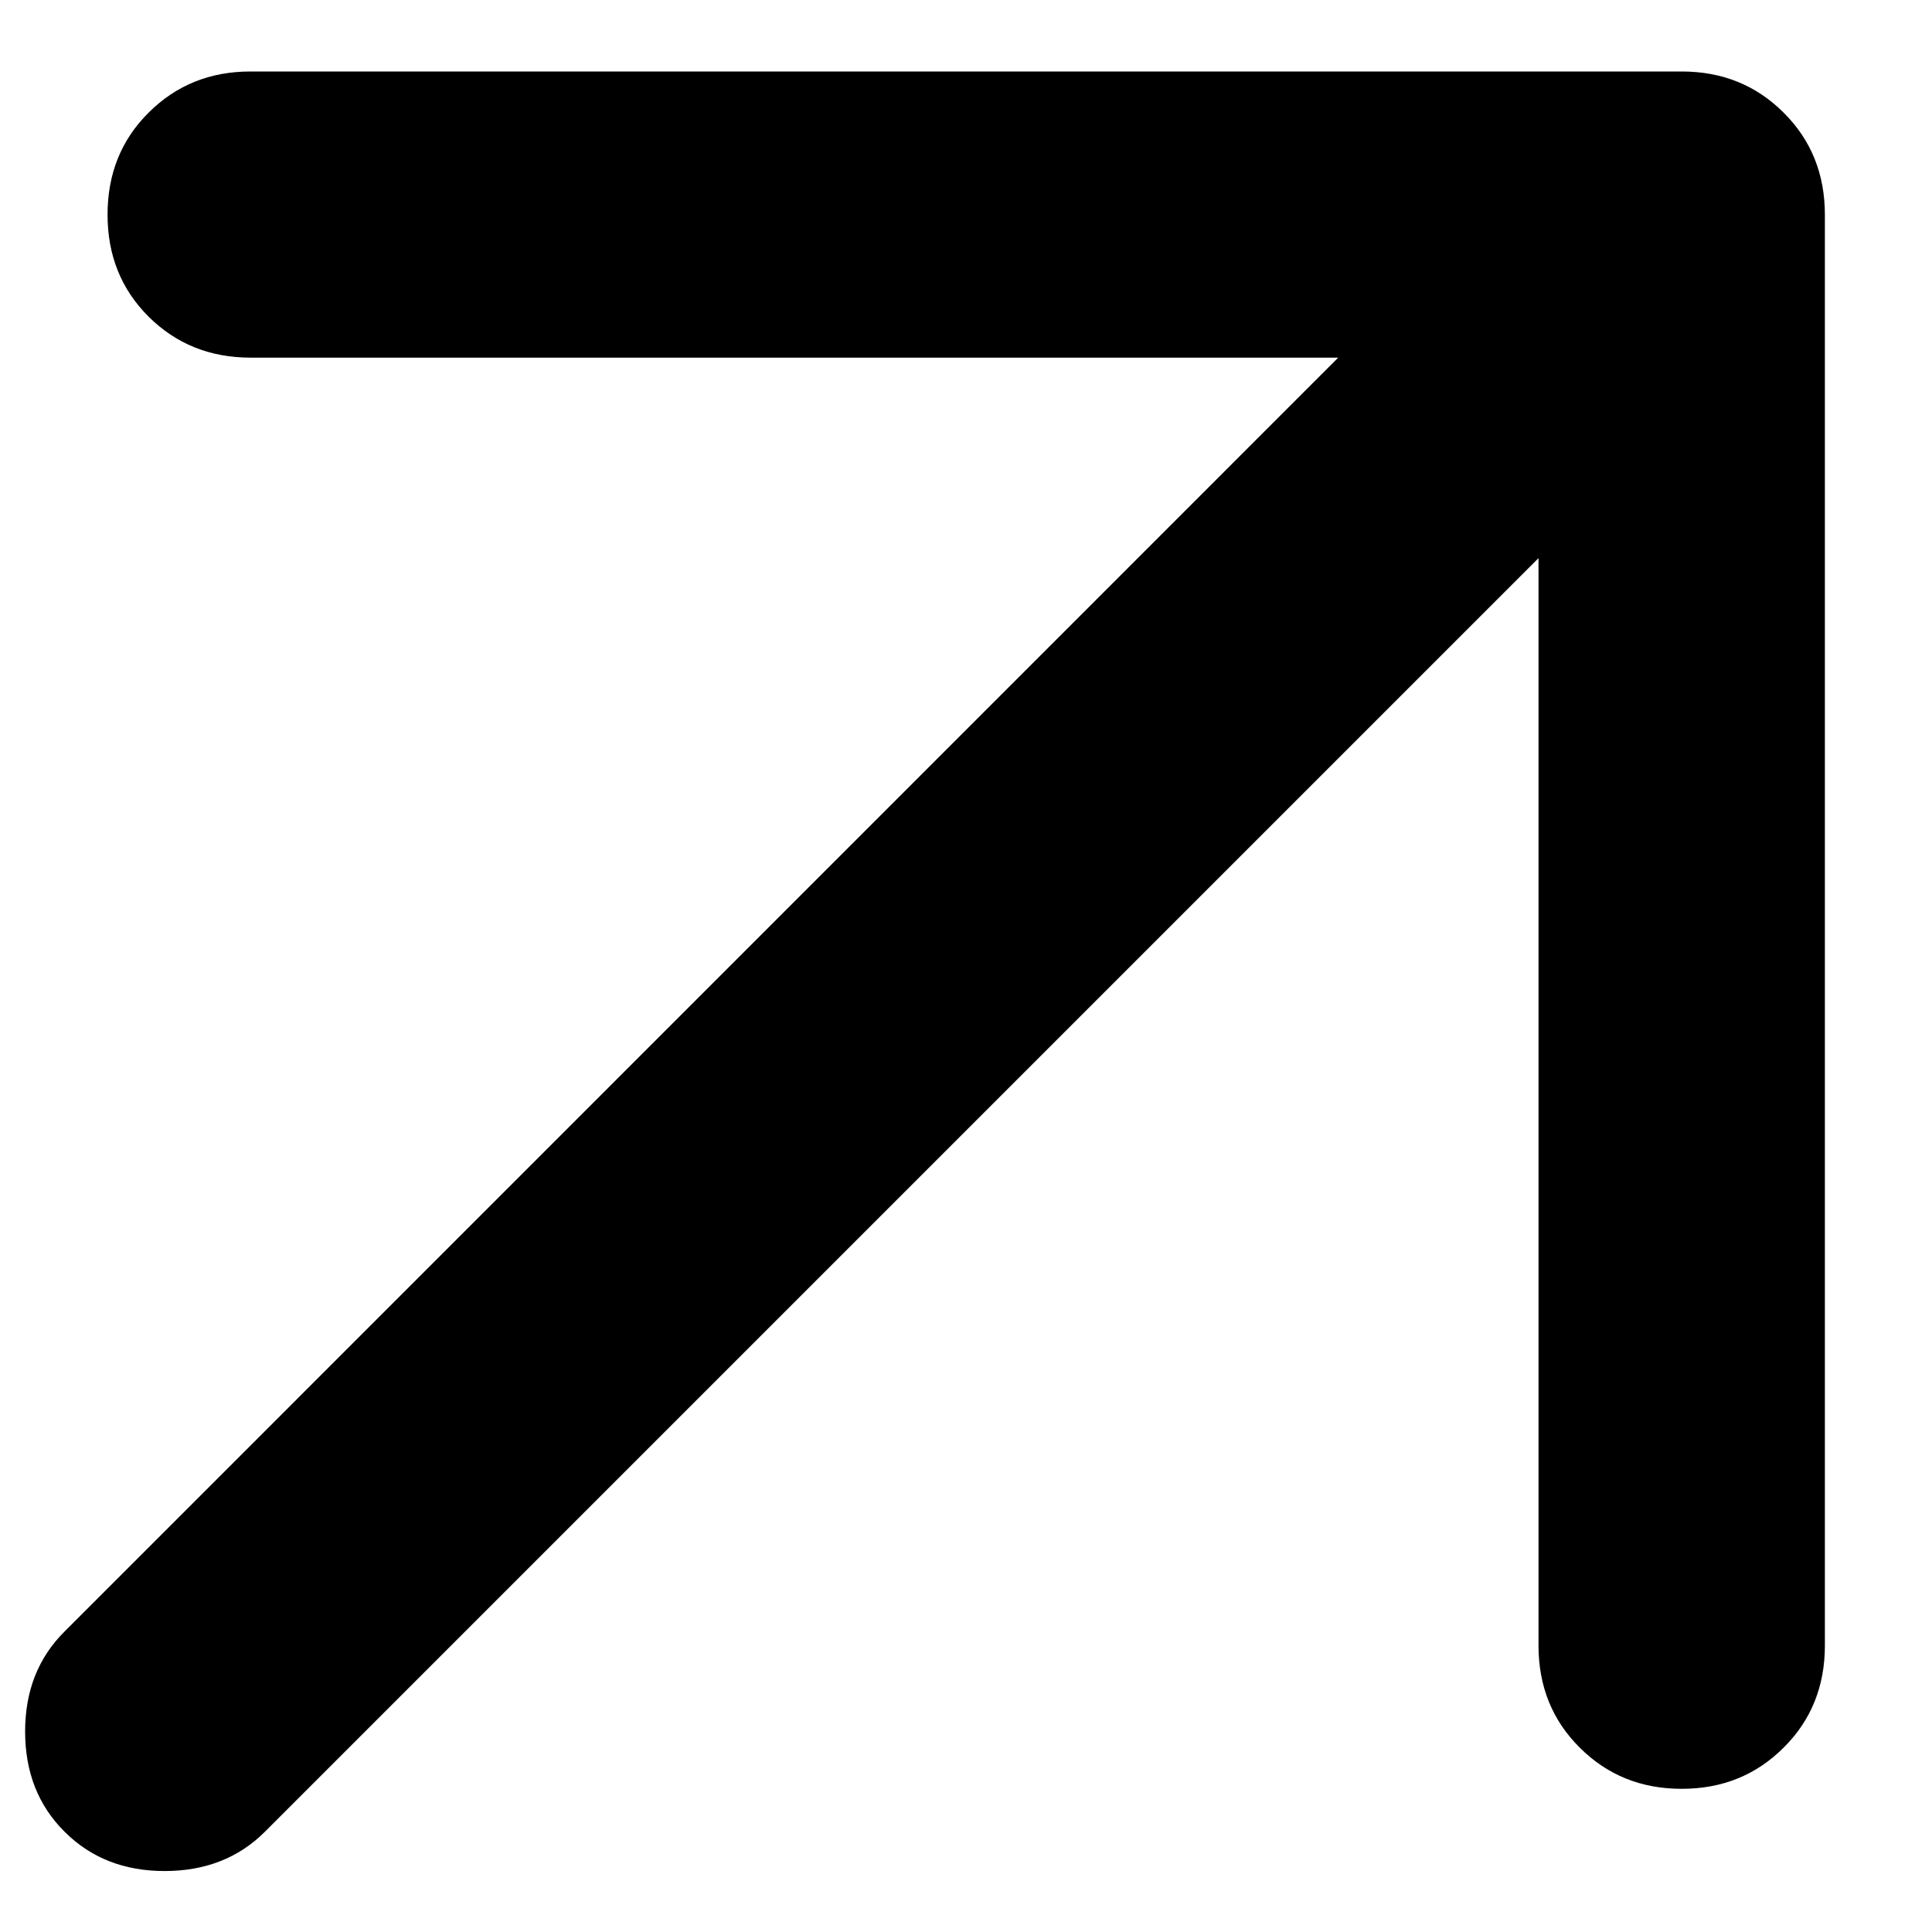 <svg width="9" height="9" viewBox="0 0 9 9" fill="none" xmlns="http://www.w3.org/2000/svg">
<path d="M7.167 2.6L1.234 8.533C1.112 8.655 0.956 8.716 0.767 8.716C0.578 8.716 0.423 8.655 0.301 8.533C0.178 8.411 0.117 8.255 0.117 8.066C0.117 7.877 0.178 7.722 0.301 7.6L6.234 1.666H1.167C0.978 1.666 0.82 1.602 0.692 1.475C0.564 1.347 0.501 1.189 0.501 1C0.501 0.811 0.564 0.652 0.692 0.525C0.82 0.397 0.978 0.333 1.167 0.333H7.834C8.023 0.333 8.181 0.397 8.309 0.525C8.437 0.652 8.501 0.811 8.501 1V7.666C8.501 7.855 8.437 8.014 8.309 8.141C8.181 8.269 8.023 8.333 7.834 8.333C7.645 8.333 7.487 8.269 7.359 8.141C7.231 8.014 7.167 7.855 7.167 7.666V2.6Z" fill="black"/>
</svg>
